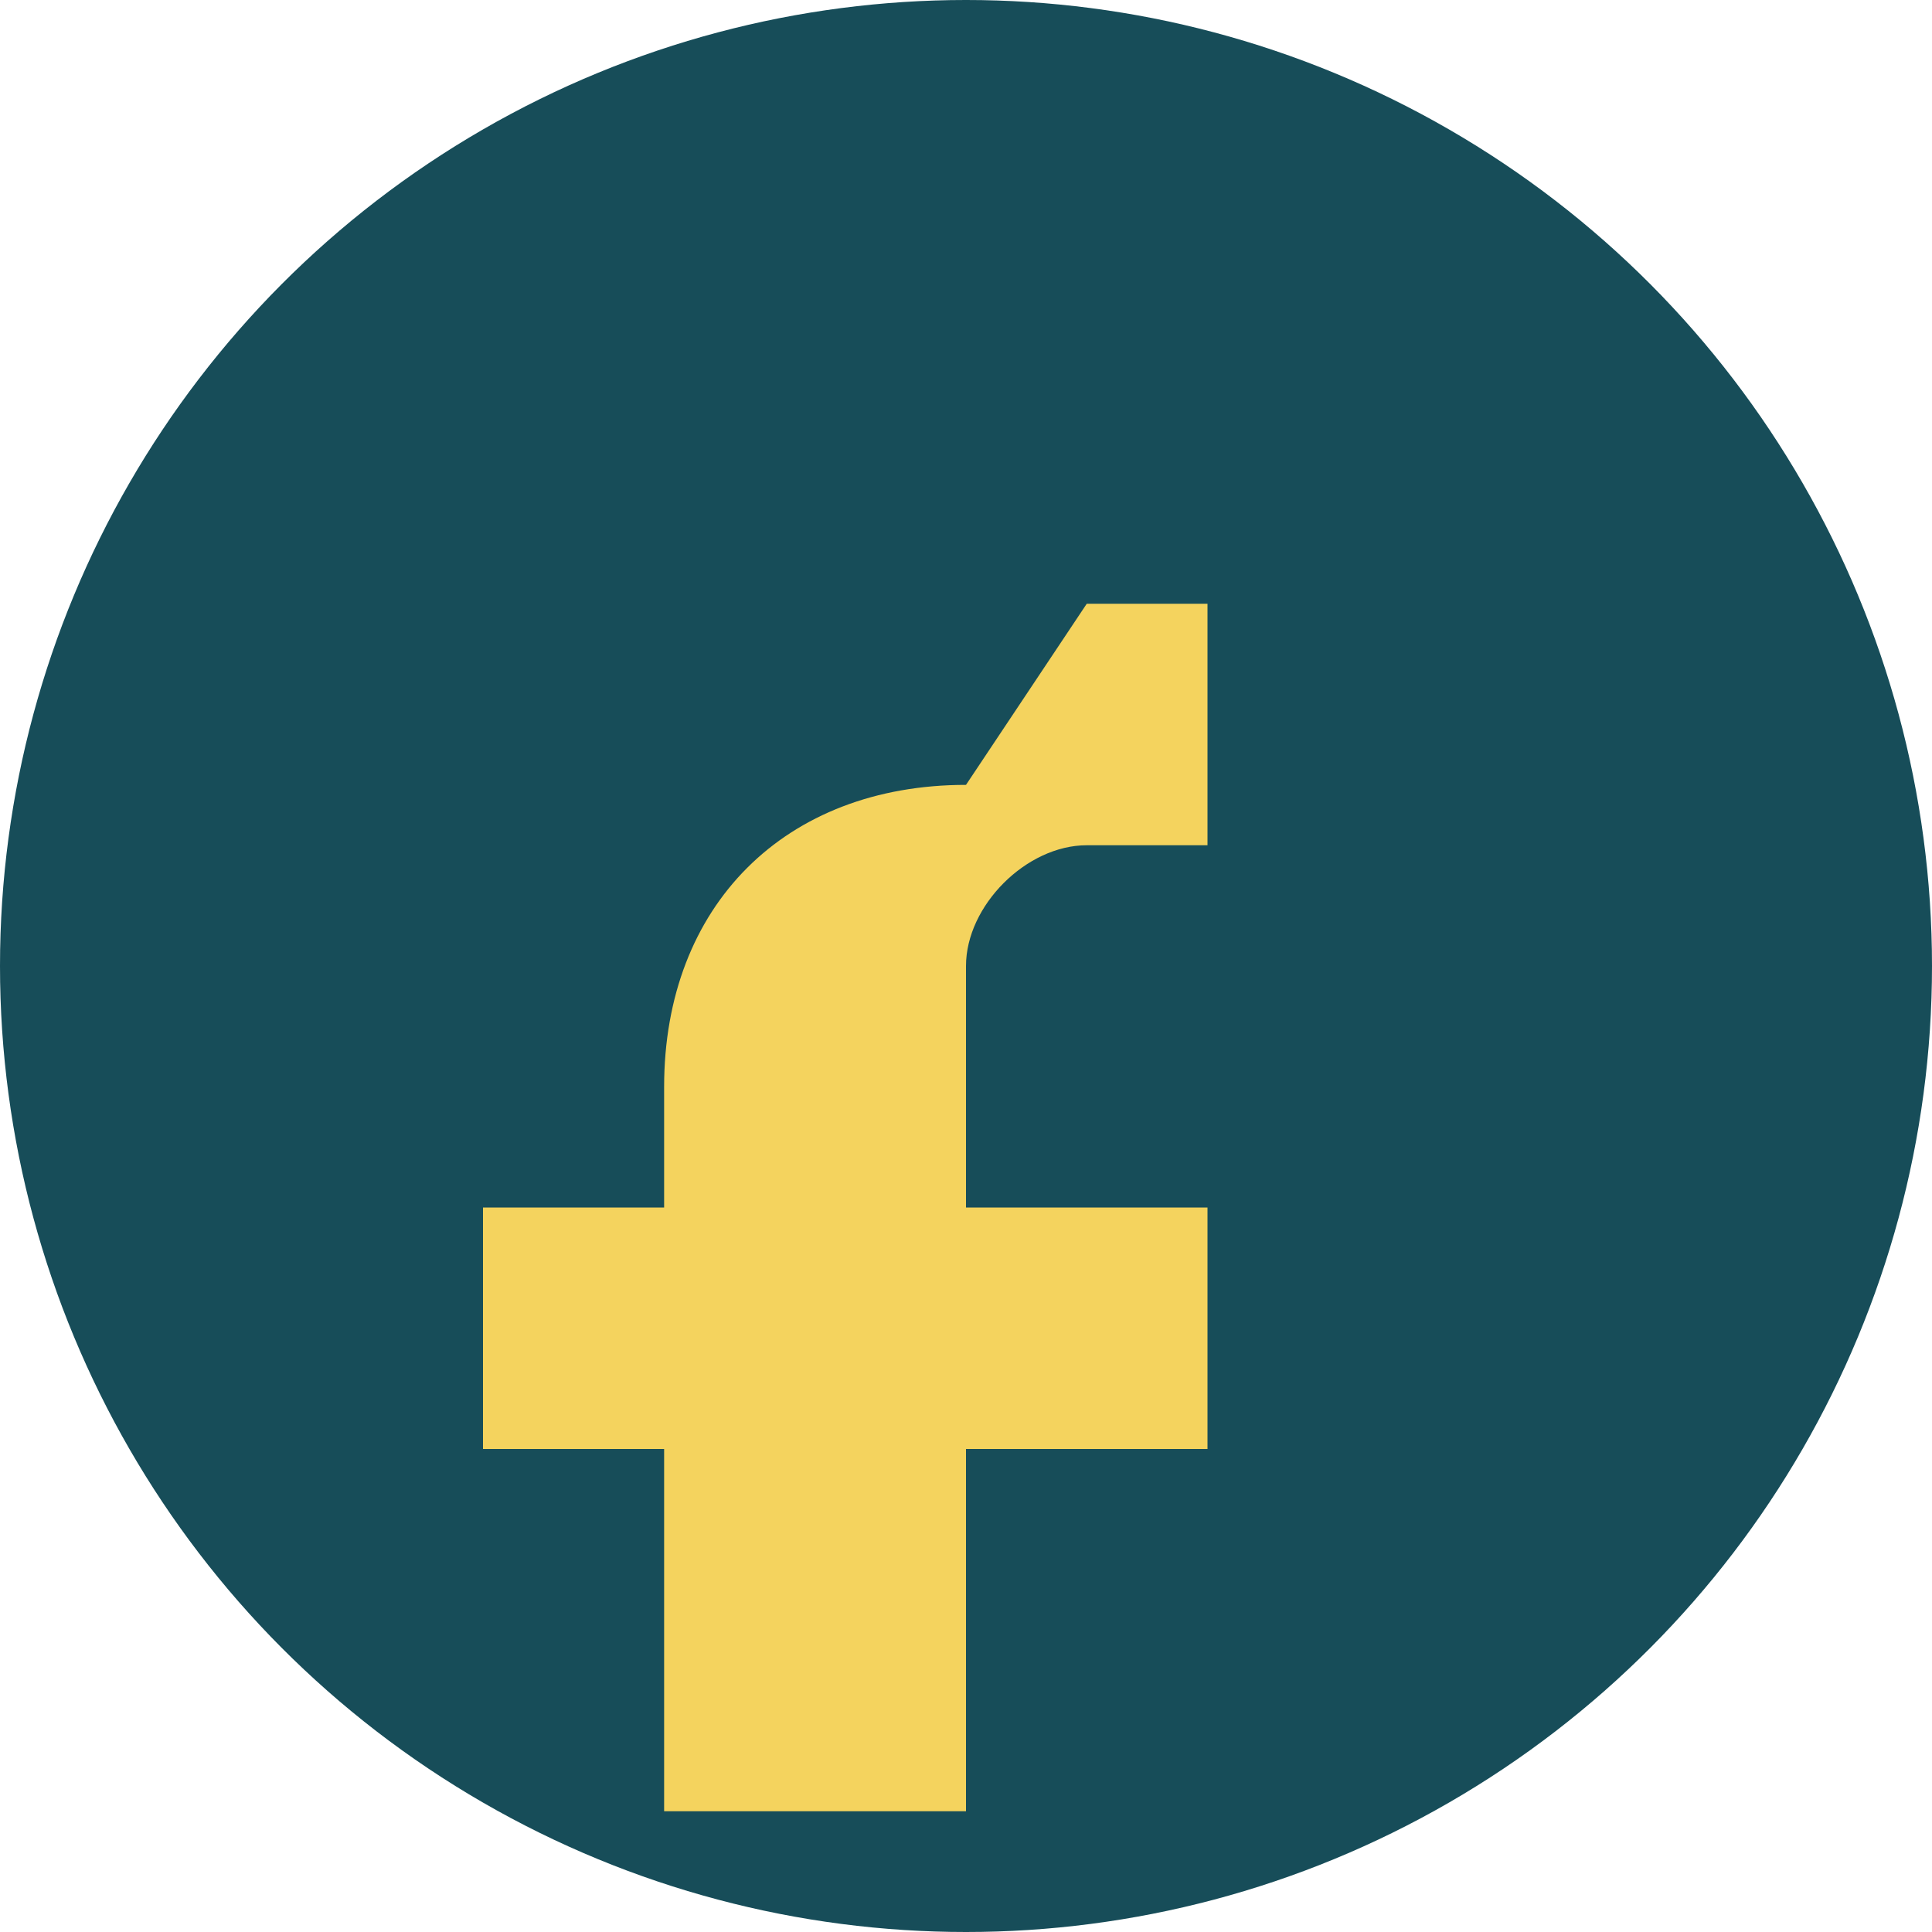 <?xml version="1.0" encoding="UTF-8"?>
<svg xmlns="http://www.w3.org/2000/svg" width="32" height="32" viewBox="0 0 32 32"><circle fill="#174D59" cx="16" cy="16" r="16"/><path fill="#F4D35E" d="M18 10h2v4h-2c-1 0-2 1-2 2v4h4v4h-4v6h-5v-6h-3v-4h3v-2c0-3 2-5 5-5z"/></svg>